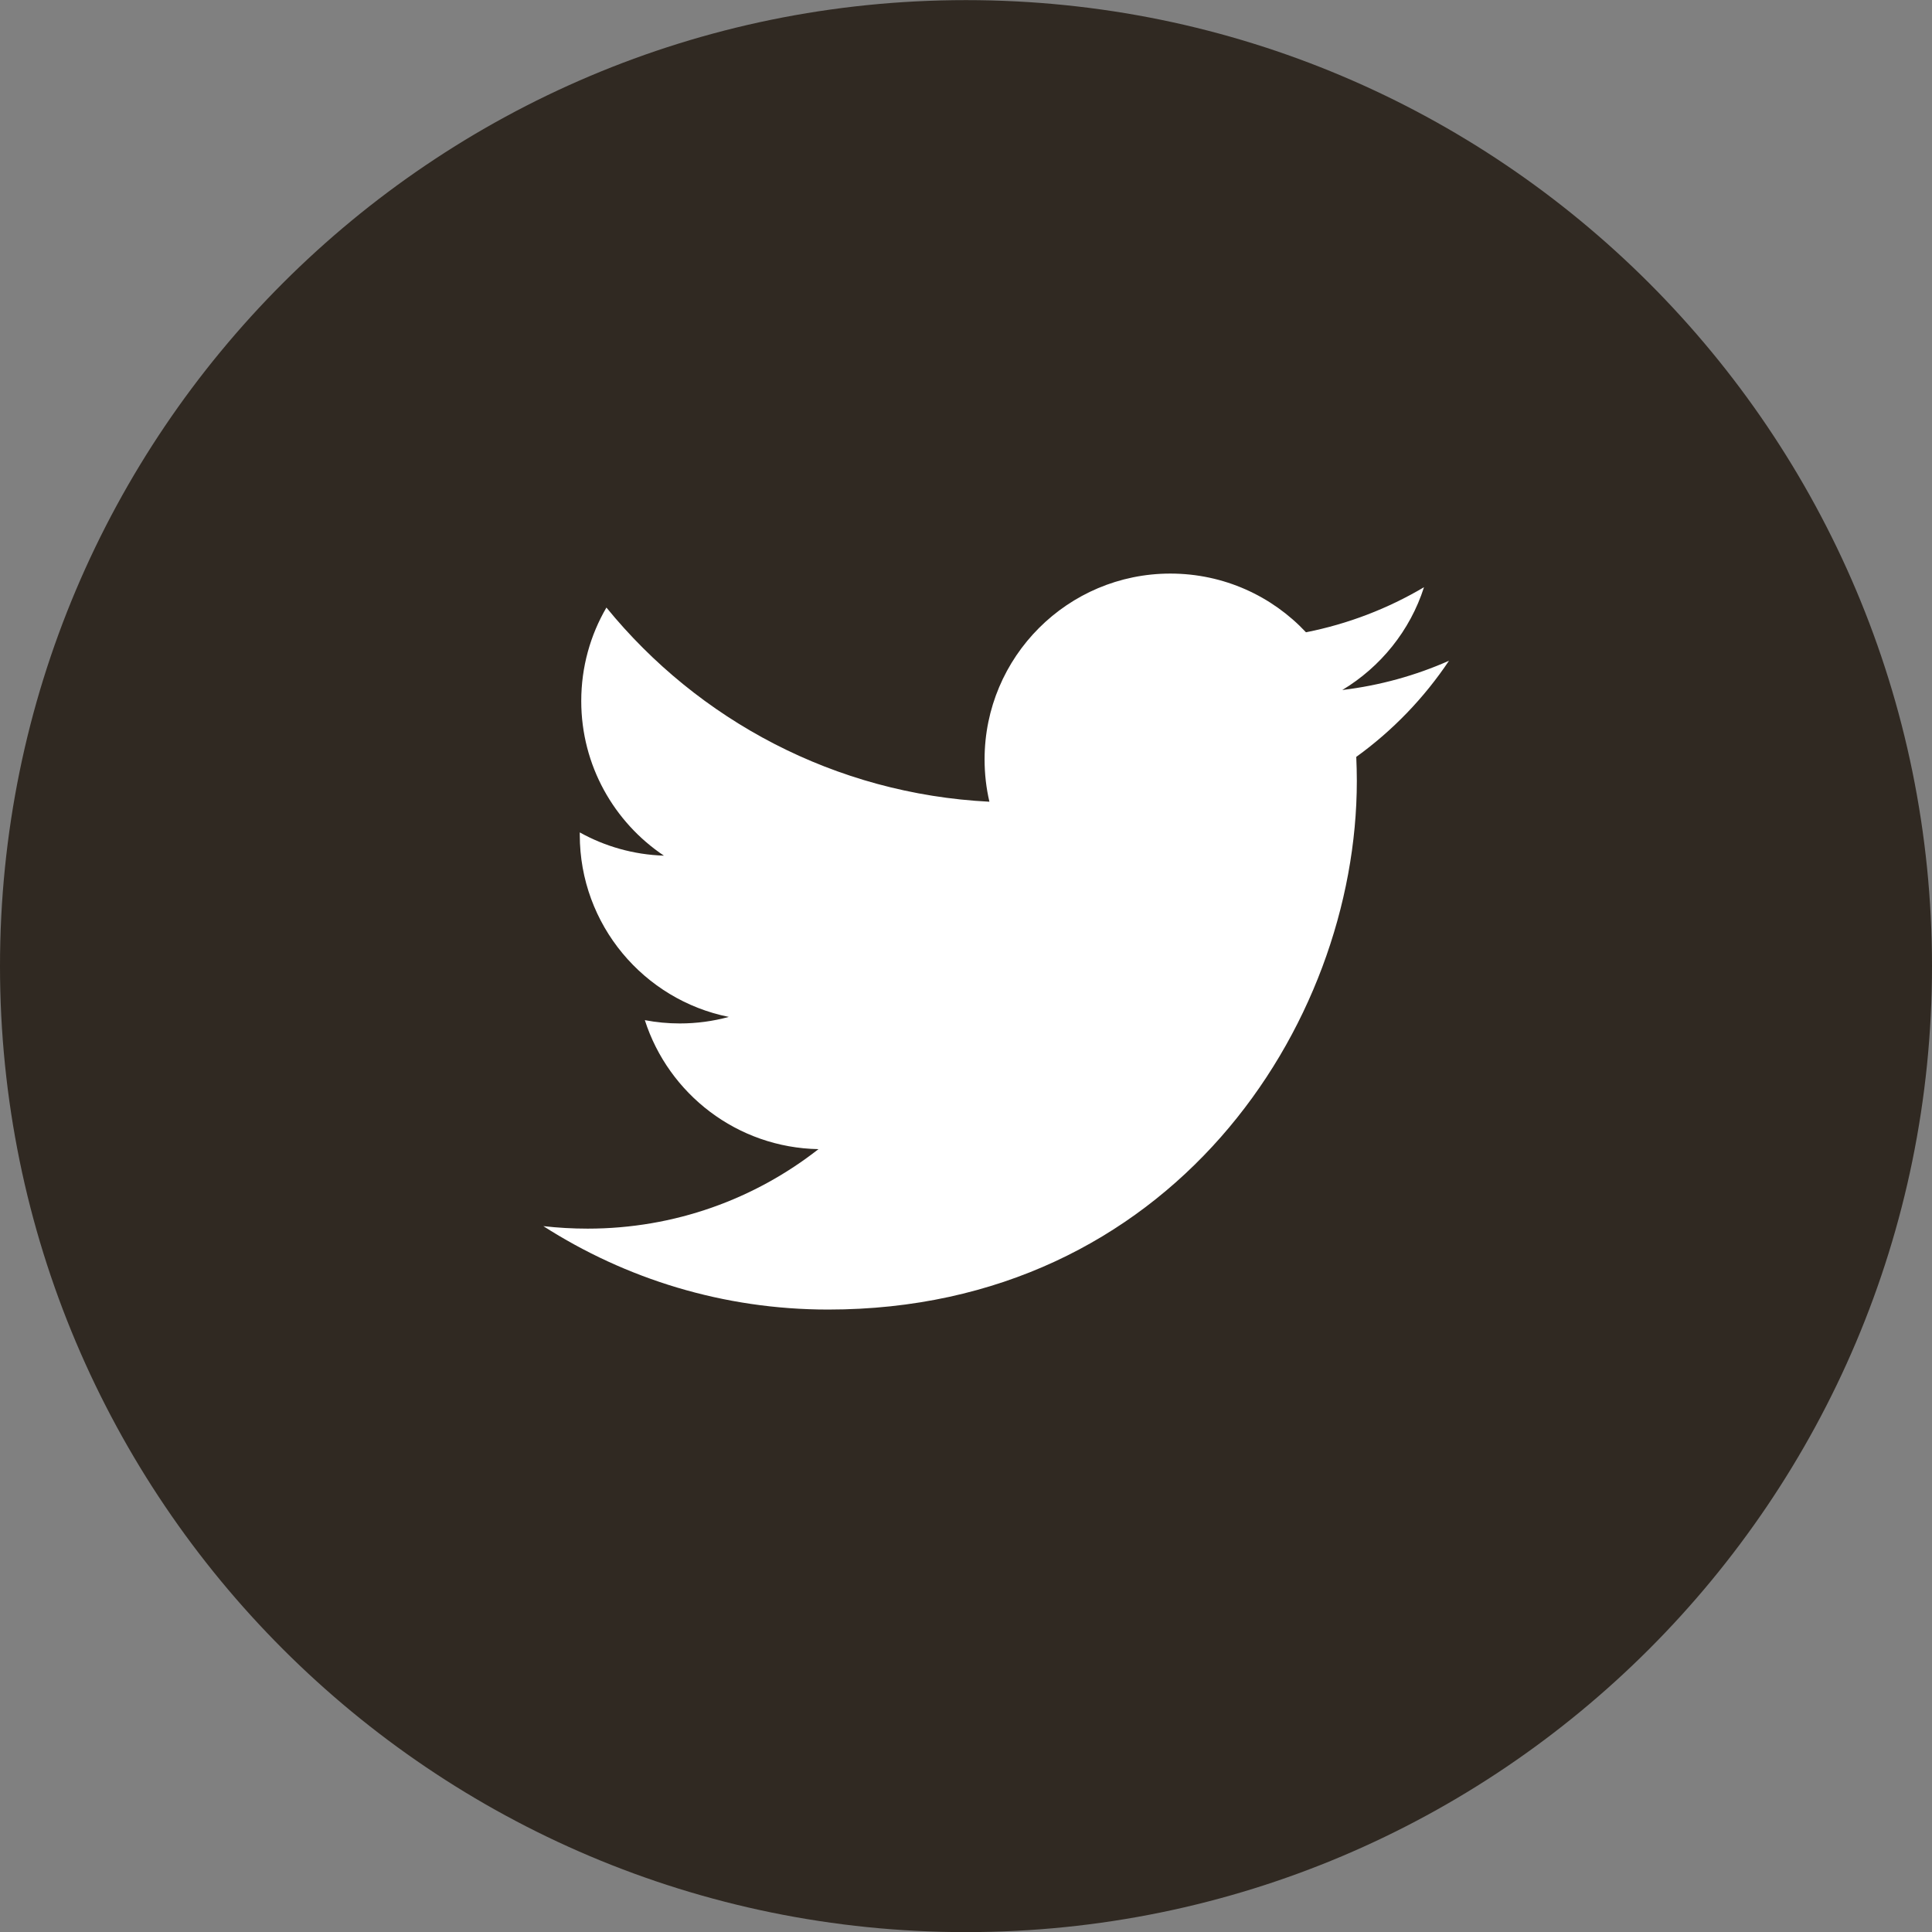 <?xml version="1.0" encoding="UTF-8"?>
<svg width="34px" height="34px" viewBox="0 0 34 34" version="1.1" xmlns="http://www.w3.org/2000/svg" xmlns:xlink="http://www.w3.org/1999/xlink">
    <rect x="0" y="0" width="34" height="34" fill="#808080" stroke="none"/>
    <title>ico-twitter</title>
    <g id="Symbols" stroke="none" stroke-width="1" fill="none" fill-rule="evenodd">
        <g id="contents/header-右パーツ" transform="translate(0, -55)">
            <g id="Group-3" transform="translate(0, 55.002)">
                <path d="M17,0 C7.611,0 0,7.611 0,17 C0,26.388 7.611,34 17,34 C26.389,34 34,26.388 34,17 C34,7.611 26.389,0 17,0" id="Path" fill="#302922"></path>
                <path d="M23.868,13.318 C23.874,13.458 23.878,13.599 23.878,13.741 C23.878,18.061 20.589,23.044 14.575,23.044 C12.728,23.044 11.01,22.503 9.562,21.576 C9.818,21.605 10.078,21.62 10.342,21.62 C11.874,21.62 13.284,21.098 14.404,20.221 C12.972,20.195 11.765,19.25 11.348,17.951 C11.549,17.989 11.753,18.009 11.964,18.009 C12.262,18.009 12.551,17.969 12.826,17.894 C11.33,17.594 10.203,16.272 10.203,14.689 L10.203,14.647 C10.643,14.892 11.148,15.039 11.684,15.056 C10.807,14.469 10.229,13.468 10.229,12.335 C10.229,11.735 10.39,11.173 10.672,10.69 C12.285,12.669 14.694,13.97 17.412,14.107 C17.356,13.868 17.327,13.618 17.327,13.362 C17.327,11.556 18.791,10.092 20.596,10.092 C21.538,10.092 22.387,10.489 22.983,11.125 C23.728,10.978 24.428,10.706 25.06,10.332 C24.816,11.095 24.297,11.735 23.622,12.141 C24.284,12.061 24.913,11.886 25.5,11.626 C25.062,12.281 24.507,12.857 23.868,13.318" id="Path" fill="#FFFFFF"></path>
            </g>
        </g>
    </g>
</svg>